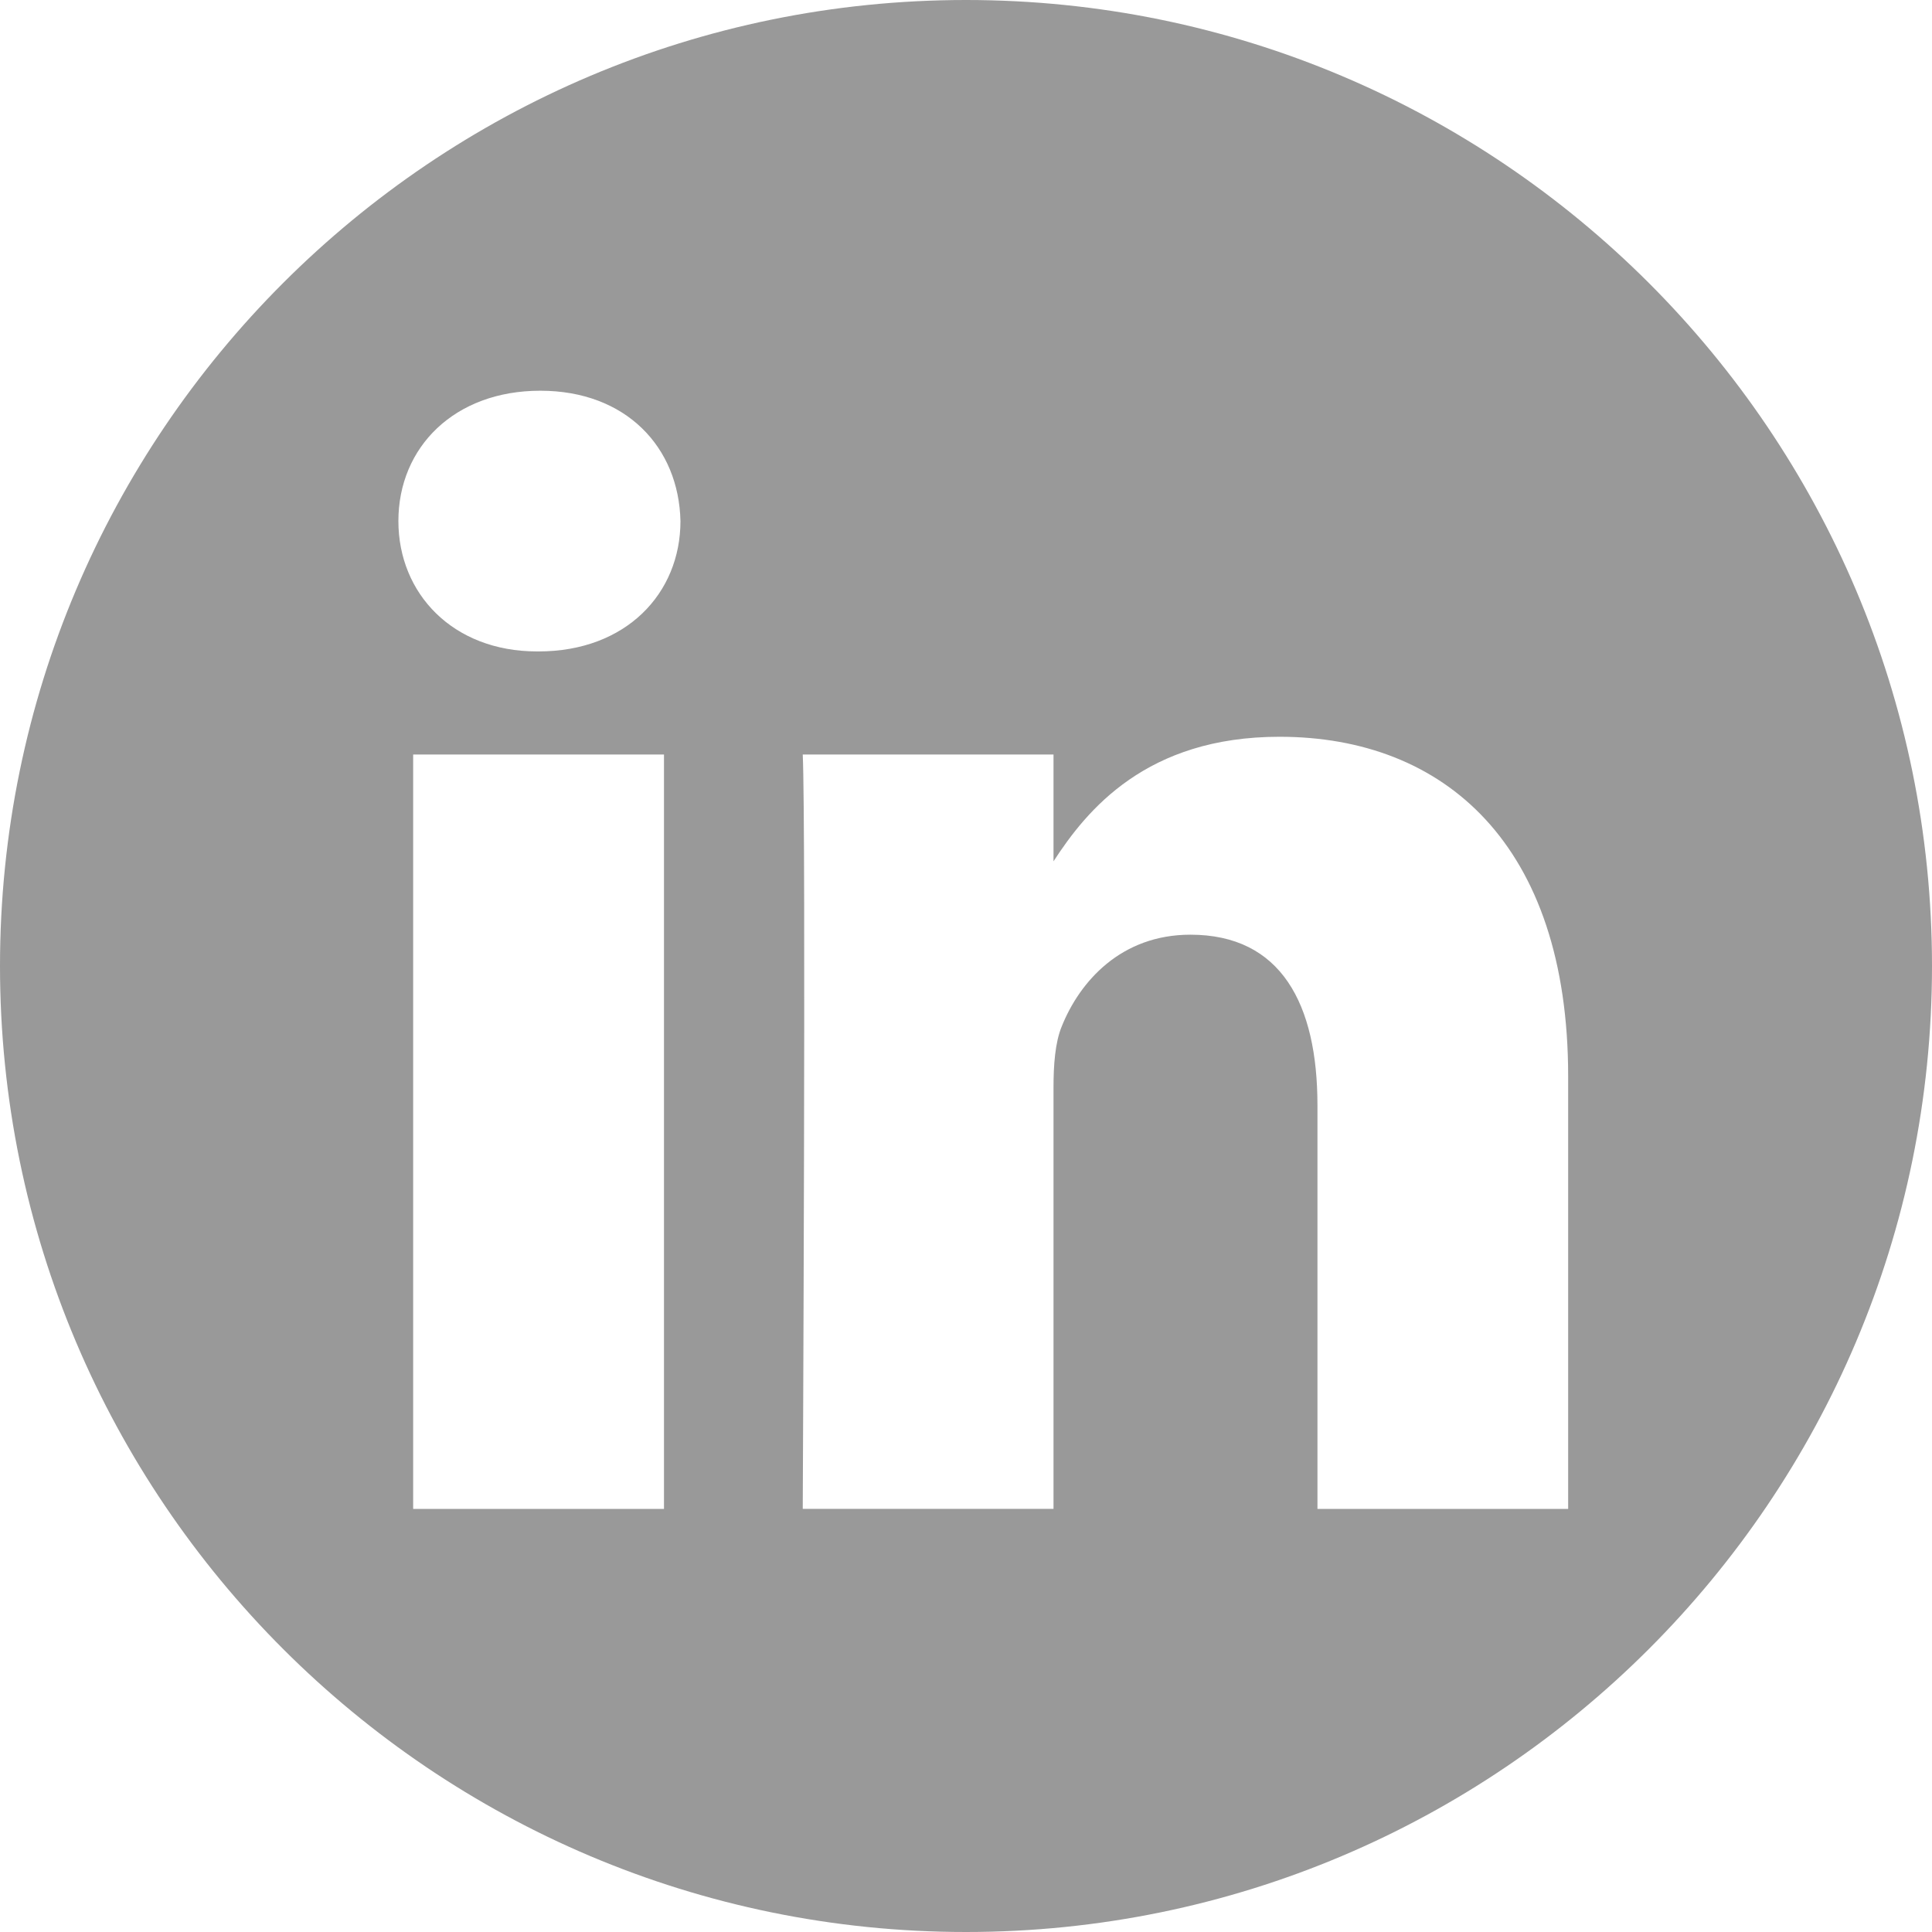 <?xml version="1.0" encoding="UTF-8"?>
<svg xmlns="http://www.w3.org/2000/svg" width="34" height="34" fill="none">
  <g style="fill: rgb(0, 0, 0);">
    <path d="M17 0c9.383 0 17 7.617 17 17s-7.617 17-17 17S0 26.383 0 17 7.617 0 17 0Zm-5.315 26.554V13.278H7.271v13.276h4.414Zm15.912 0v-7.613c0-4.078-2.177-5.975-5.08-5.975-2.342 0-3.39 1.287-3.977 2.192v-1.88h-4.413c.059 1.246 0 13.276 0 13.276h4.413V19.14c0-.397.028-.794.145-1.077.318-.793 1.045-1.614 2.264-1.614 1.596 0 2.236 1.218 2.236 3.002v7.103h4.412ZM9.508 6.876c-1.51 0-2.497.993-2.497 2.294 0 1.274.957 2.294 2.439 2.294h.028c1.539 0 2.497-1.02 2.497-2.294-.029-1.301-.958-2.294-2.467-2.294Z" style="fill-rule: evenodd; clip-rule: evenodd; stroke-linejoin: round; stroke-miterlimit: 2; fill: rgb(0, 0, 0); fill-opacity: 0.4;" class="fills" xml:space="preserve"></path>
  </g>
</svg>
